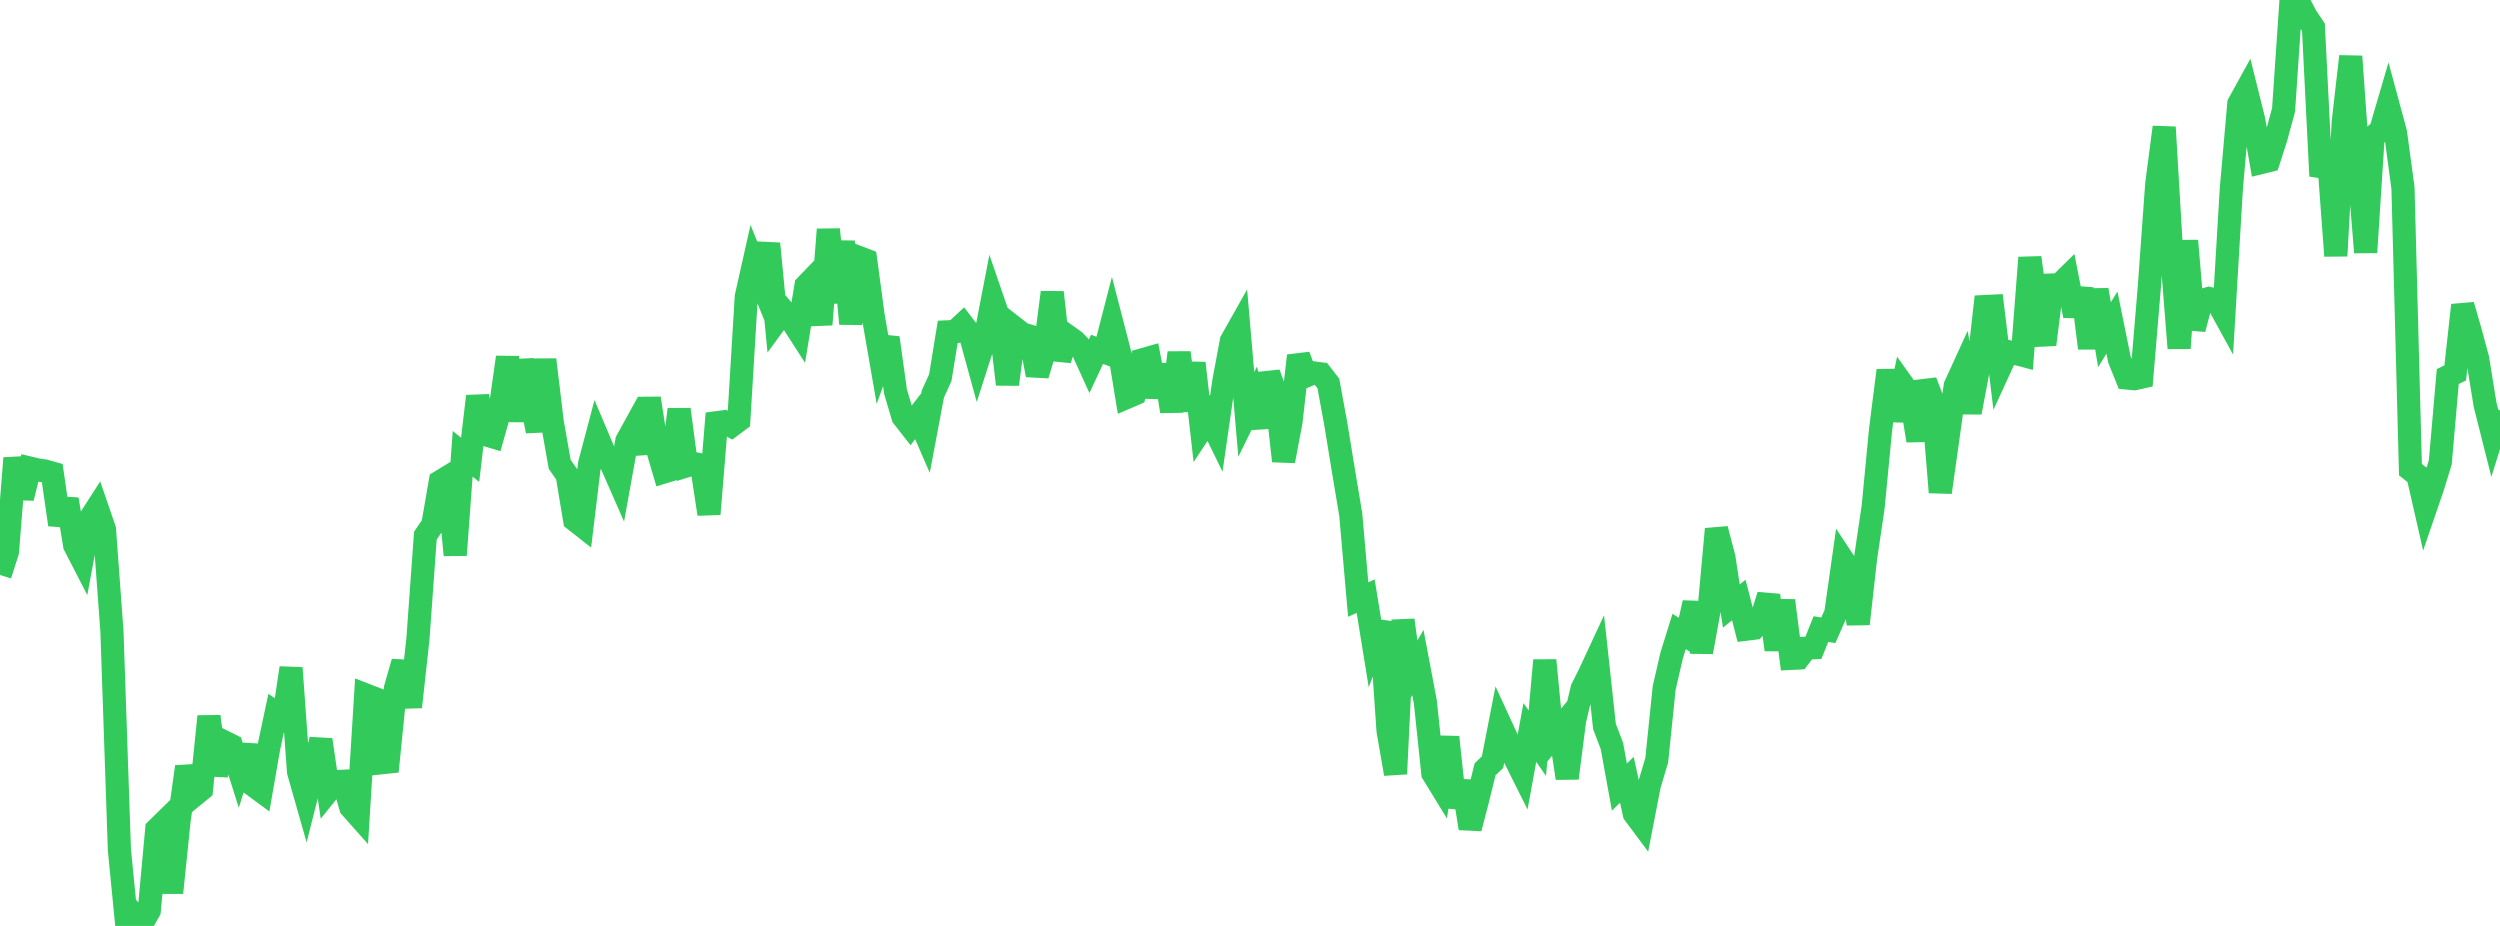 <?xml version="1.0" standalone="no"?>
<!DOCTYPE svg PUBLIC "-//W3C//DTD SVG 1.1//EN" "http://www.w3.org/Graphics/SVG/1.1/DTD/svg11.dtd">

<svg width="135" height="50" viewBox="0 0 135 50" preserveAspectRatio="none" 
  xmlns="http://www.w3.org/2000/svg"
  xmlns:xlink="http://www.w3.org/1999/xlink">


<polyline points="0.0, 31.047 0.403, 29.791 0.806, 24.74 1.209, 26.889 1.612, 25.276 2.015, 25.372 2.418, 25.431 2.821, 25.546 3.224, 28.333 3.627, 26.963 4.03, 29.442 4.433, 30.224 4.836, 28.045 5.239, 27.419 5.642, 28.592 6.045, 34.097 6.448, 45.896 6.851, 50.0 7.254, 49.43 7.657, 49.886 8.06, 49.176 8.463, 44.787 8.866, 44.392 9.269, 48.207 9.672, 44.3 10.075, 41.403 10.478, 42.955 10.881, 42.625 11.284, 38.687 11.687, 41.846 12.09, 40.056 12.493, 40.256 12.896, 41.539 13.299, 40.262 13.701, 42.421 14.104, 42.717 14.507, 40.406 14.91, 38.511 15.313, 38.789 15.716, 36.069 16.119, 41.664 16.522, 43.081 16.925, 41.489 17.328, 39.948 17.731, 42.706 18.134, 42.207 18.537, 42.188 18.94, 43.591 19.343, 44.044 19.746, 37.526 20.149, 37.682 20.552, 41.194 20.955, 41.151 21.358, 37.153 21.761, 35.746 22.164, 38.177 22.567, 34.517 22.97, 28.925 23.373, 28.331 23.776, 26.007 24.179, 25.762 24.582, 29.974 24.985, 24.506 25.388, 24.83 25.791, 21.397 26.194, 23.462 26.597, 23.582 27.0, 22.147 27.403, 19.293 27.806, 22.726 28.209, 19.469 28.612, 21.281 29.015, 23.279 29.418, 19.422 29.821, 22.79 30.224, 25.073 30.627, 25.653 31.03, 28.074 31.433, 28.391 31.836, 25.053 32.239, 23.531 32.642, 24.485 33.045, 25.123 33.448, 26.04 33.851, 23.803 34.254, 23.072 34.657, 24.463 35.06, 21.51 35.463, 24.117 35.866, 25.482 36.269, 25.359 36.672, 22.109 37.075, 25.157 37.478, 25.033 37.881, 25.116 38.284, 27.759 38.687, 22.829 39.09, 22.776 39.493, 22.997 39.896, 22.696 40.299, 16.024 40.701, 14.232 41.104, 15.221 41.507, 13.156 41.91, 17.342 42.313, 16.79 42.716, 17.262 43.119, 17.889 43.522, 15.431 43.925, 15.014 44.328, 17.524 44.731, 12.391 45.134, 16.331 45.537, 13.045 45.94, 17.484 46.343, 13.891 46.746, 14.046 47.149, 17.046 47.552, 19.37 47.955, 18.243 48.358, 21.148 48.761, 22.506 49.164, 23.021 49.567, 22.495 49.97, 23.42 50.373, 21.28 50.776, 20.391 51.179, 17.919 51.582, 17.9 51.985, 17.523 52.388, 18.051 52.791, 19.517 53.194, 18.261 53.597, 16.175 54.0, 17.349 54.403, 20.753 54.806, 17.722 55.209, 18.036 55.612, 18.151 56.015, 20.252 56.418, 18.916 56.821, 15.789 57.224, 19.425 57.627, 18.134 58.03, 18.421 58.433, 18.846 58.836, 19.731 59.239, 18.863 59.642, 19.014 60.045, 17.451 60.448, 19.007 60.851, 21.457 61.254, 21.283 61.657, 19.44 62.06, 19.325 62.463, 21.421 62.866, 19.721 63.269, 22.212 63.672, 19.046 64.075, 22.17 64.478, 19.609 64.881, 23.165 65.284, 22.55 65.687, 23.374 66.09, 20.578 66.493, 18.413 66.896, 17.698 67.299, 22.378 67.701, 21.562 68.104, 23.069 68.507, 20.169 68.91, 21.273 69.313, 24.895 69.716, 22.758 70.119, 19.211 70.522, 20.301 70.925, 20.135 71.328, 20.188 71.731, 20.707 72.134, 22.899 72.537, 25.371 72.94, 27.781 73.343, 32.375 73.746, 32.193 74.149, 34.675 74.552, 33.584 74.955, 39.463 75.358, 41.789 75.761, 33.486 76.164, 36.471 76.567, 35.779 76.97, 37.915 77.373, 41.758 77.776, 42.416 78.179, 39.807 78.582, 43.583 78.985, 42.199 79.388, 44.73 79.791, 43.186 80.194, 41.543 80.597, 41.157 81.0, 39.088 81.403, 39.964 81.806, 40.949 82.209, 41.756 82.612, 39.553 83.015, 40.132 83.418, 35.657 83.821, 39.82 84.224, 39.334 84.627, 42.022 85.03, 38.893 85.433, 37.196 85.836, 36.388 86.239, 35.521 86.642, 39.231 87.045, 40.286 87.448, 42.504 87.851, 42.108 88.254, 43.941 88.657, 44.482 89.06, 42.405 89.463, 41.056 89.866, 37.147 90.269, 35.397 90.672, 34.1 91.075, 34.348 91.478, 32.55 91.881, 35.211 92.284, 32.999 92.687, 28.569 93.09, 30.102 93.493, 32.725 93.896, 32.4 94.299, 33.976 94.701, 33.926 95.104, 33.429 95.507, 32.15 95.91, 35.083 96.313, 32.433 96.716, 35.553 97.119, 35.533 97.522, 35.004 97.925, 34.98 98.328, 33.971 98.731, 34.034 99.134, 33.112 99.537, 30.268 99.94, 30.878 100.343, 33.691 100.746, 30.102 101.149, 27.383 101.552, 23.192 101.955, 20.004 102.358, 22.7 102.761, 20.781 103.164, 21.345 103.567, 23.792 103.97, 20.603 104.373, 21.647 104.776, 26.585 105.179, 23.715 105.582, 20.835 105.985, 19.955 106.388, 22.271 106.791, 20.135 107.194, 16.554 107.597, 16.534 108.0, 19.861 108.403, 18.982 108.806, 19.071 109.209, 19.178 109.612, 13.913 110.015, 16.834 110.418, 18.605 110.821, 15.39 111.224, 15.373 111.627, 14.976 112.03, 17.047 112.433, 15.589 112.836, 18.801 113.239, 15.651 113.642, 18.075 114.045, 17.419 114.448, 19.409 114.851, 20.412 115.254, 20.451 115.657, 20.361 116.06, 15.552 116.463, 9.945 116.866, 6.868 117.269, 13.715 117.672, 18.804 118.075, 13 118.478, 17.769 118.881, 16.233 119.284, 16.116 119.687, 16.214 120.09, 16.947 120.493, 10.185 120.896, 5.6 121.299, 4.869 121.701, 6.482 122.104, 8.774 122.507, 8.675 122.91, 7.416 123.313, 5.935 123.716, 0.0 124.119, 0.092 124.522, 0.874 124.925, 1.472 125.328, 9.507 125.731, 8.386 126.134, 13.816 126.537, 6.575 126.94, 3.047 127.343, 8.72 127.746, 13.629 128.149, 7.388 128.552, 7.049 128.955, 5.676 129.358, 7.167 129.761, 10.147 130.164, 25.361 130.567, 25.681 130.97, 27.45 131.373, 26.273 131.776, 24.964 132.179, 20.335 132.582, 20.135 132.985, 16.479 133.388, 17.874 133.791, 19.365 134.194, 21.85 134.597, 23.445 135.0, 22.151" fill="none" stroke="#32ca5b" stroke-width="1.25"/>

</svg>